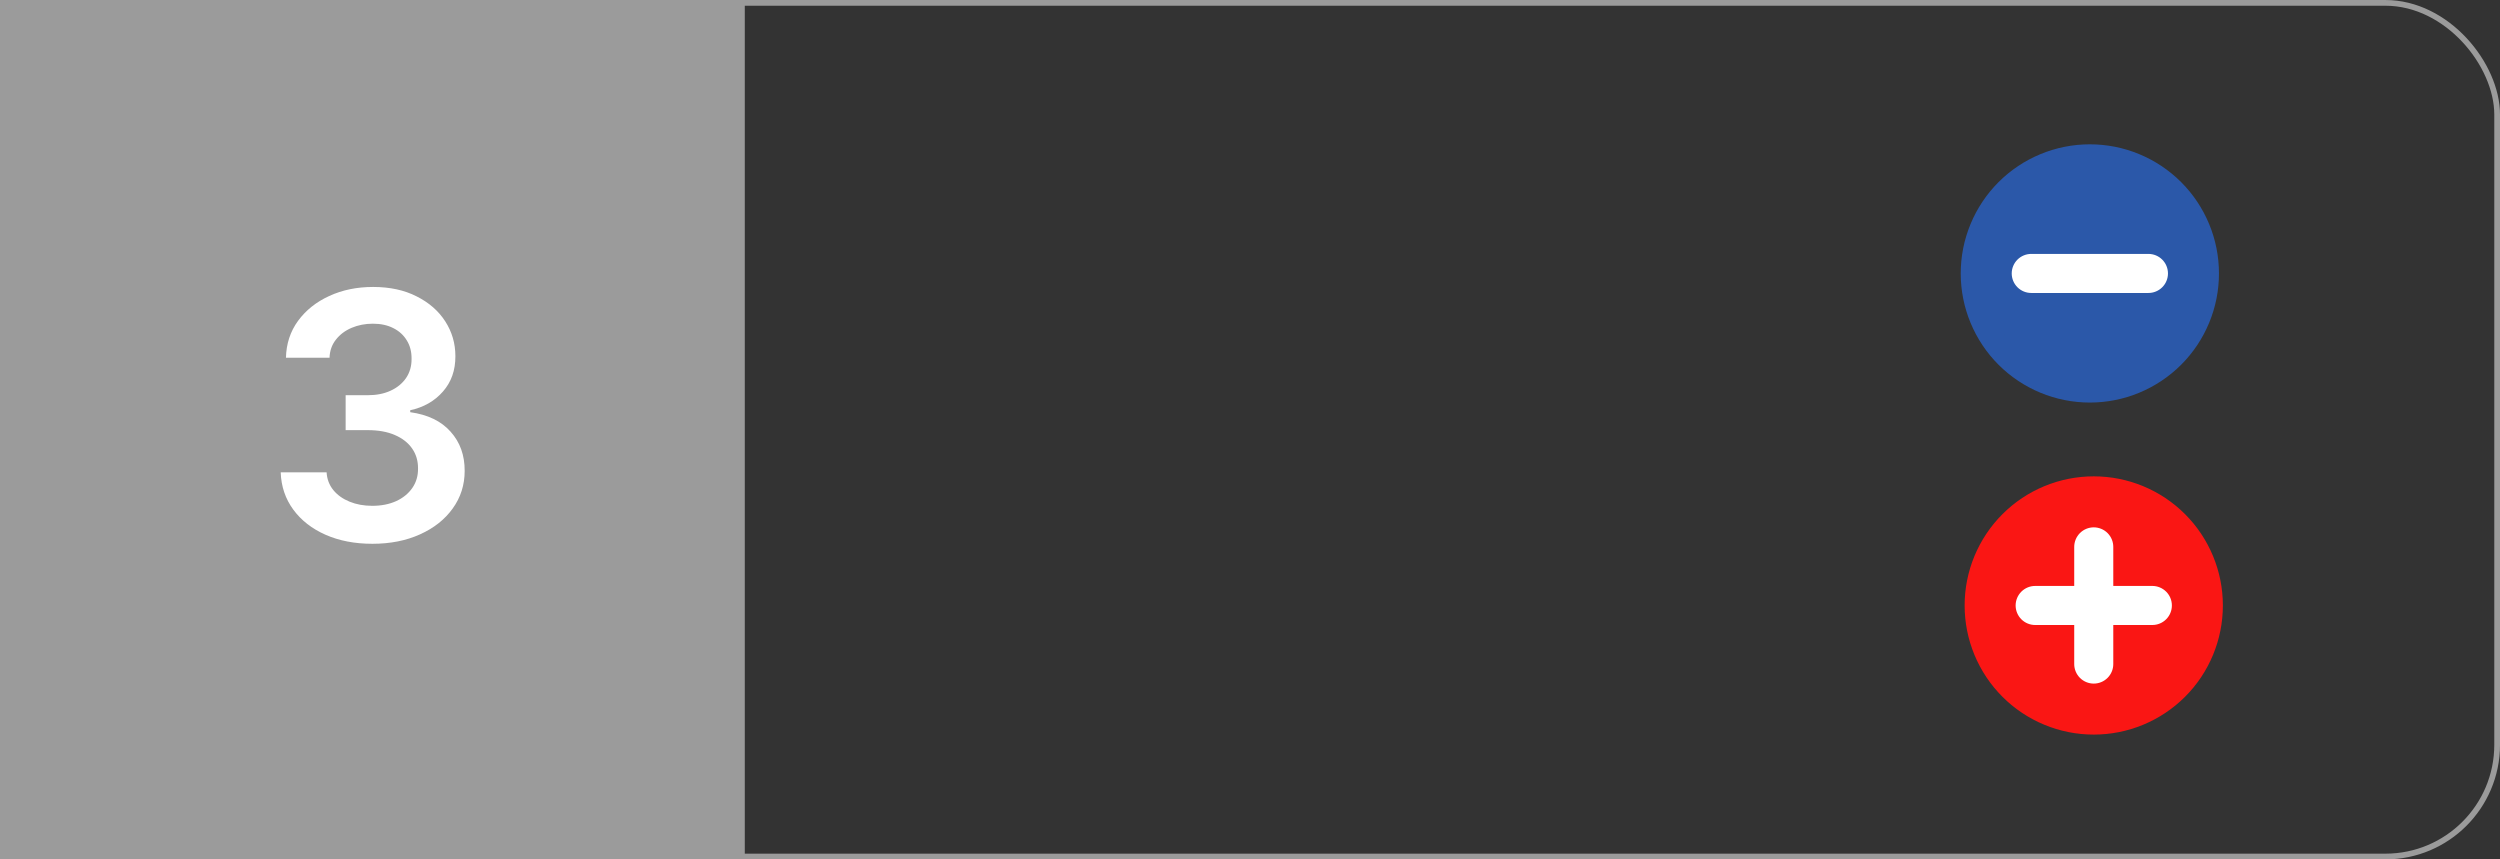<svg xmlns="http://www.w3.org/2000/svg" width="128" height="44" viewBox="0 0 128 44" fill="none"><rect x="0" y="0" width="128" height="44" fill="#333333" stroke="none"/><rect x="0.147" y="0.147" width="127.707" height="43.707" rx="5.72" stroke="#9B9B9B" stroke-width="0.293"></rect><rect width="38.133" height="44" fill="#9B9B9B"></rect><path d="M19.066 27.842C18.166 27.842 17.366 27.688 16.666 27.379C15.97 27.071 15.42 26.642 15.016 26.092C14.612 25.542 14.397 24.906 14.372 24.185H16.722C16.743 24.531 16.857 24.833 17.066 25.092C17.274 25.346 17.551 25.544 17.897 25.685C18.243 25.827 18.63 25.898 19.059 25.898C19.518 25.898 19.924 25.819 20.278 25.66C20.632 25.498 20.91 25.273 21.11 24.985C21.309 24.698 21.407 24.367 21.403 23.992C21.407 23.604 21.307 23.262 21.103 22.967C20.899 22.671 20.603 22.44 20.216 22.273C19.832 22.106 19.37 22.023 18.828 22.023H17.697V20.235H18.828C19.274 20.235 19.664 20.158 19.997 20.004C20.334 19.85 20.599 19.633 20.791 19.354C20.982 19.071 21.076 18.744 21.072 18.373C21.076 18.01 20.995 17.696 20.828 17.429C20.666 17.158 20.434 16.948 20.134 16.798C19.839 16.648 19.491 16.573 19.091 16.573C18.699 16.573 18.337 16.644 18.003 16.785C17.67 16.927 17.401 17.129 17.197 17.392C16.993 17.65 16.884 17.958 16.872 18.317H14.641C14.657 17.6 14.864 16.971 15.259 16.429C15.659 15.883 16.193 15.458 16.86 15.154C17.526 14.846 18.274 14.692 19.103 14.692C19.957 14.692 20.699 14.852 21.328 15.173C21.962 15.49 22.451 15.917 22.797 16.454C23.143 16.992 23.316 17.585 23.316 18.235C23.32 18.956 23.107 19.56 22.678 20.048C22.253 20.535 21.695 20.854 21.003 21.004V21.104C21.903 21.229 22.593 21.562 23.072 22.104C23.555 22.642 23.795 23.31 23.791 24.11C23.791 24.827 23.587 25.469 23.178 26.035C22.774 26.598 22.216 27.04 21.503 27.36C20.795 27.681 19.982 27.842 19.066 27.842Z" fill="white"></path><g clip-path="url(#clip0_215_102)"><path d="M101.2 31C101.2 31.788 101.355 32.568 101.657 33.296C101.958 34.024 102.4 34.685 102.958 35.243C103.515 35.8 104.176 36.242 104.904 36.543C105.632 36.845 106.412 37 107.2 37C107.988 37 108.768 36.845 109.496 36.543C110.224 36.242 110.886 35.8 111.443 35.243C112 34.685 112.442 34.024 112.743 33.296C113.045 32.568 113.2 31.788 113.2 31C113.2 29.409 112.568 27.883 111.443 26.757C110.318 25.632 108.791 25 107.2 25C105.609 25 104.083 25.632 102.958 26.757C101.832 27.883 101.2 29.409 101.2 31Z" fill="#FA1614" stroke="#FA1614" stroke-width="1.222" stroke-linecap="round" stroke-linejoin="round"></path><path d="M104.2 31H110.2" stroke="white" stroke-width="2" stroke-linecap="round" stroke-linejoin="round"></path><path d="M107.2 28V34" stroke="white" stroke-width="2" stroke-linecap="round" stroke-linejoin="round"></path></g><g clip-path="url(#clip1_215_102)"><path d="M101 14C101 14.788 101.155 15.568 101.457 16.296C101.758 17.024 102.2 17.686 102.757 18.243C103.315 18.8 103.976 19.242 104.704 19.543C105.432 19.845 106.212 20 107 20C107.788 20 108.568 19.845 109.296 19.543C110.024 19.242 110.685 18.8 111.243 18.243C111.8 17.686 112.242 17.024 112.543 16.296C112.845 15.568 113 14.788 113 14C113 13.212 112.845 12.432 112.543 11.704C112.242 10.976 111.8 10.315 111.243 9.757C110.685 9.2 110.024 8.758 109.296 8.457C108.568 8.155 107.788 8 107 8C106.212 8 105.432 8.155 104.704 8.457C103.976 8.758 103.315 9.2 102.757 9.757C102.2 10.315 101.758 10.976 101.457 11.704C101.155 12.432 101 13.212 101 14Z" fill="#2B58A9" stroke="#2B58A9" stroke-width="1.222" stroke-linecap="round" stroke-linejoin="round"></path><path d="M104 14H110" stroke="white" stroke-width="2" stroke-linecap="round" stroke-linejoin="round"></path></g><defs><clipPath id="clip0_215_102"><rect width="16" height="16" fill="white" transform="translate(99 23)"></rect></clipPath><clipPath id="clip1_215_102"><rect width="16" height="16" fill="white" transform="translate(98.8 6)"></rect></clipPath></defs></svg>